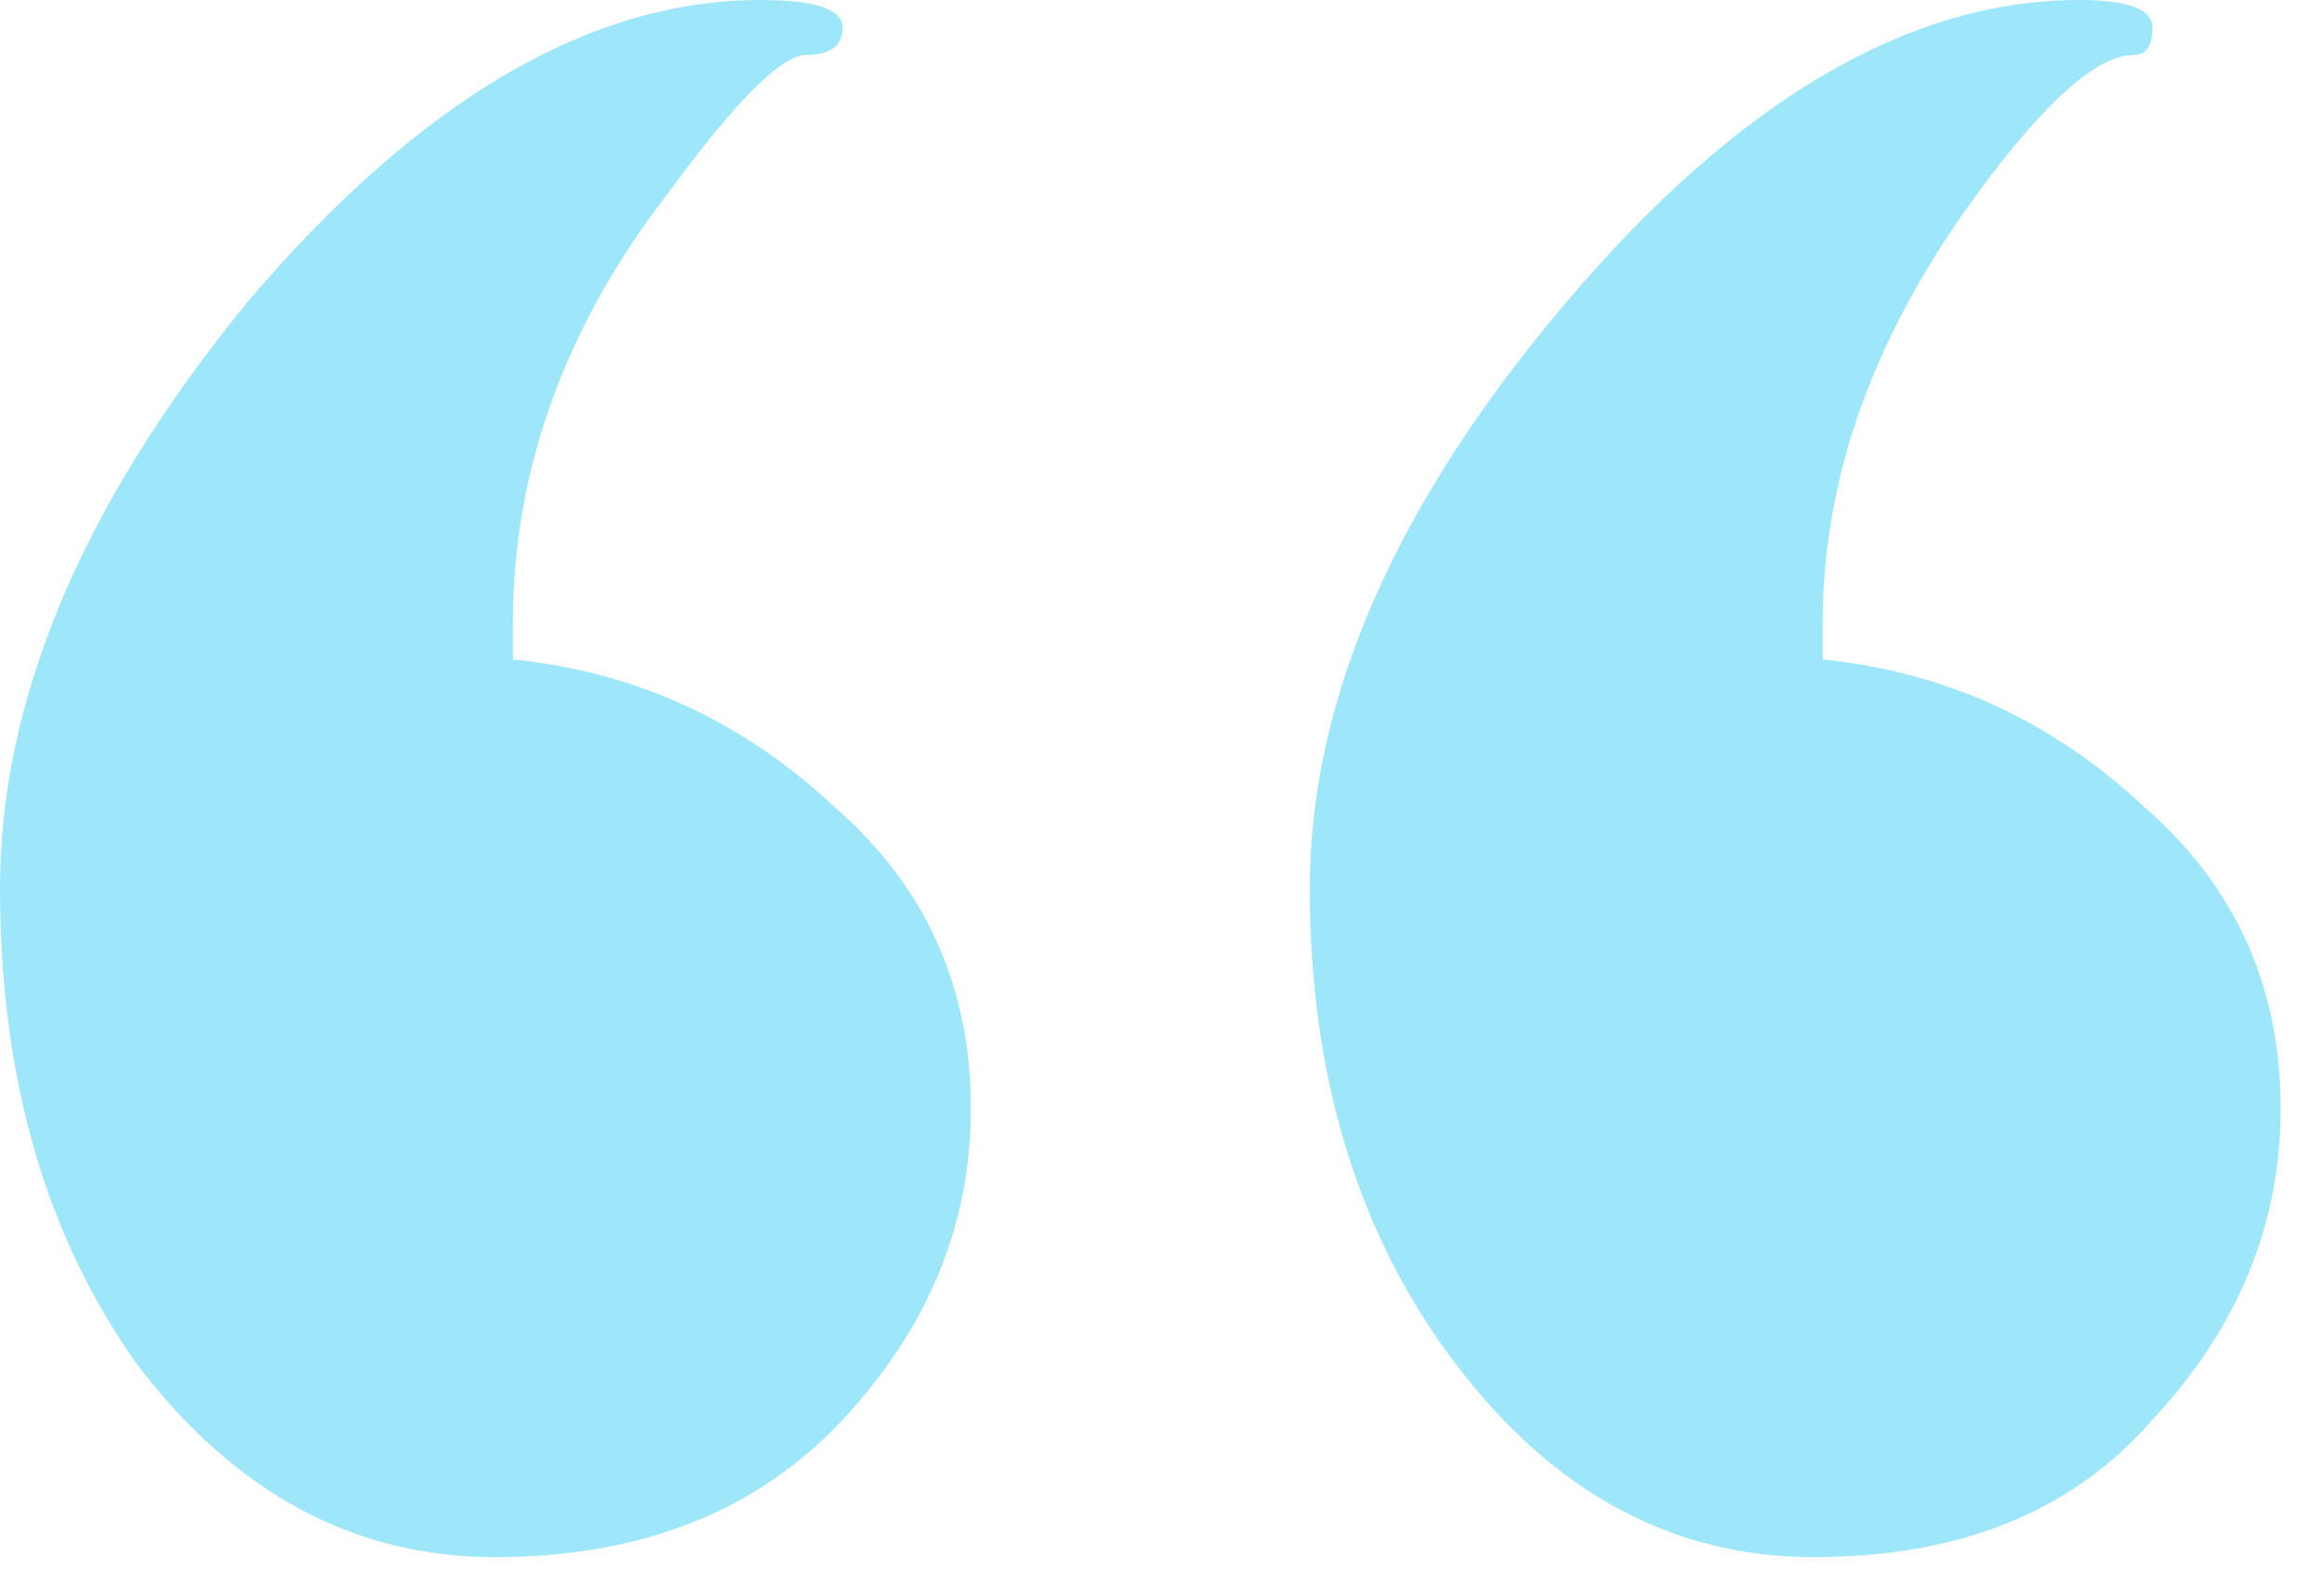 <?xml version="1.0" encoding="utf-8"?>
<svg xmlns="http://www.w3.org/2000/svg" fill="none" height="23" viewBox="0 0 34 23" width="34">
<path d="M7.504 9.112V9.648C9.291 9.827 10.854 10.541 12.194 11.792C13.534 12.953 14.204 14.427 14.204 16.214C14.204 17.911 13.579 19.43 12.328 20.77C11.077 22.11 9.38 22.78 7.236 22.78C5.181 22.78 3.439 21.842 2.01 19.966C0.67 18.09 0 15.767 0 12.998C0 10.229 1.206 7.37 3.618 4.422C6.119 1.474 8.621 0 11.122 0C11.926 0 12.328 0.134 12.328 0.402C12.328 0.67 12.149 0.804 11.792 0.804C11.435 0.804 10.765 1.474 9.782 2.814C8.263 4.779 7.504 6.879 7.504 9.112ZM26.666 9.112V9.648C28.453 9.827 30.016 10.541 31.356 11.792C32.696 12.953 33.366 14.427 33.366 16.214C33.366 17.911 32.741 19.43 31.49 20.77C30.329 22.11 28.676 22.78 26.532 22.78C24.477 22.78 22.735 21.842 21.306 19.966C19.877 18.09 19.162 15.767 19.162 12.998C19.162 10.229 20.413 7.37 22.914 4.422C25.415 1.474 27.917 0 30.418 0C31.133 0 31.49 0.134 31.49 0.402C31.49 0.67 31.401 0.804 31.222 0.804C30.686 0.804 29.927 1.474 28.944 2.814C27.425 4.869 26.666 6.968 26.666 9.112Z" fill="#9EE6FA"/>
</svg>